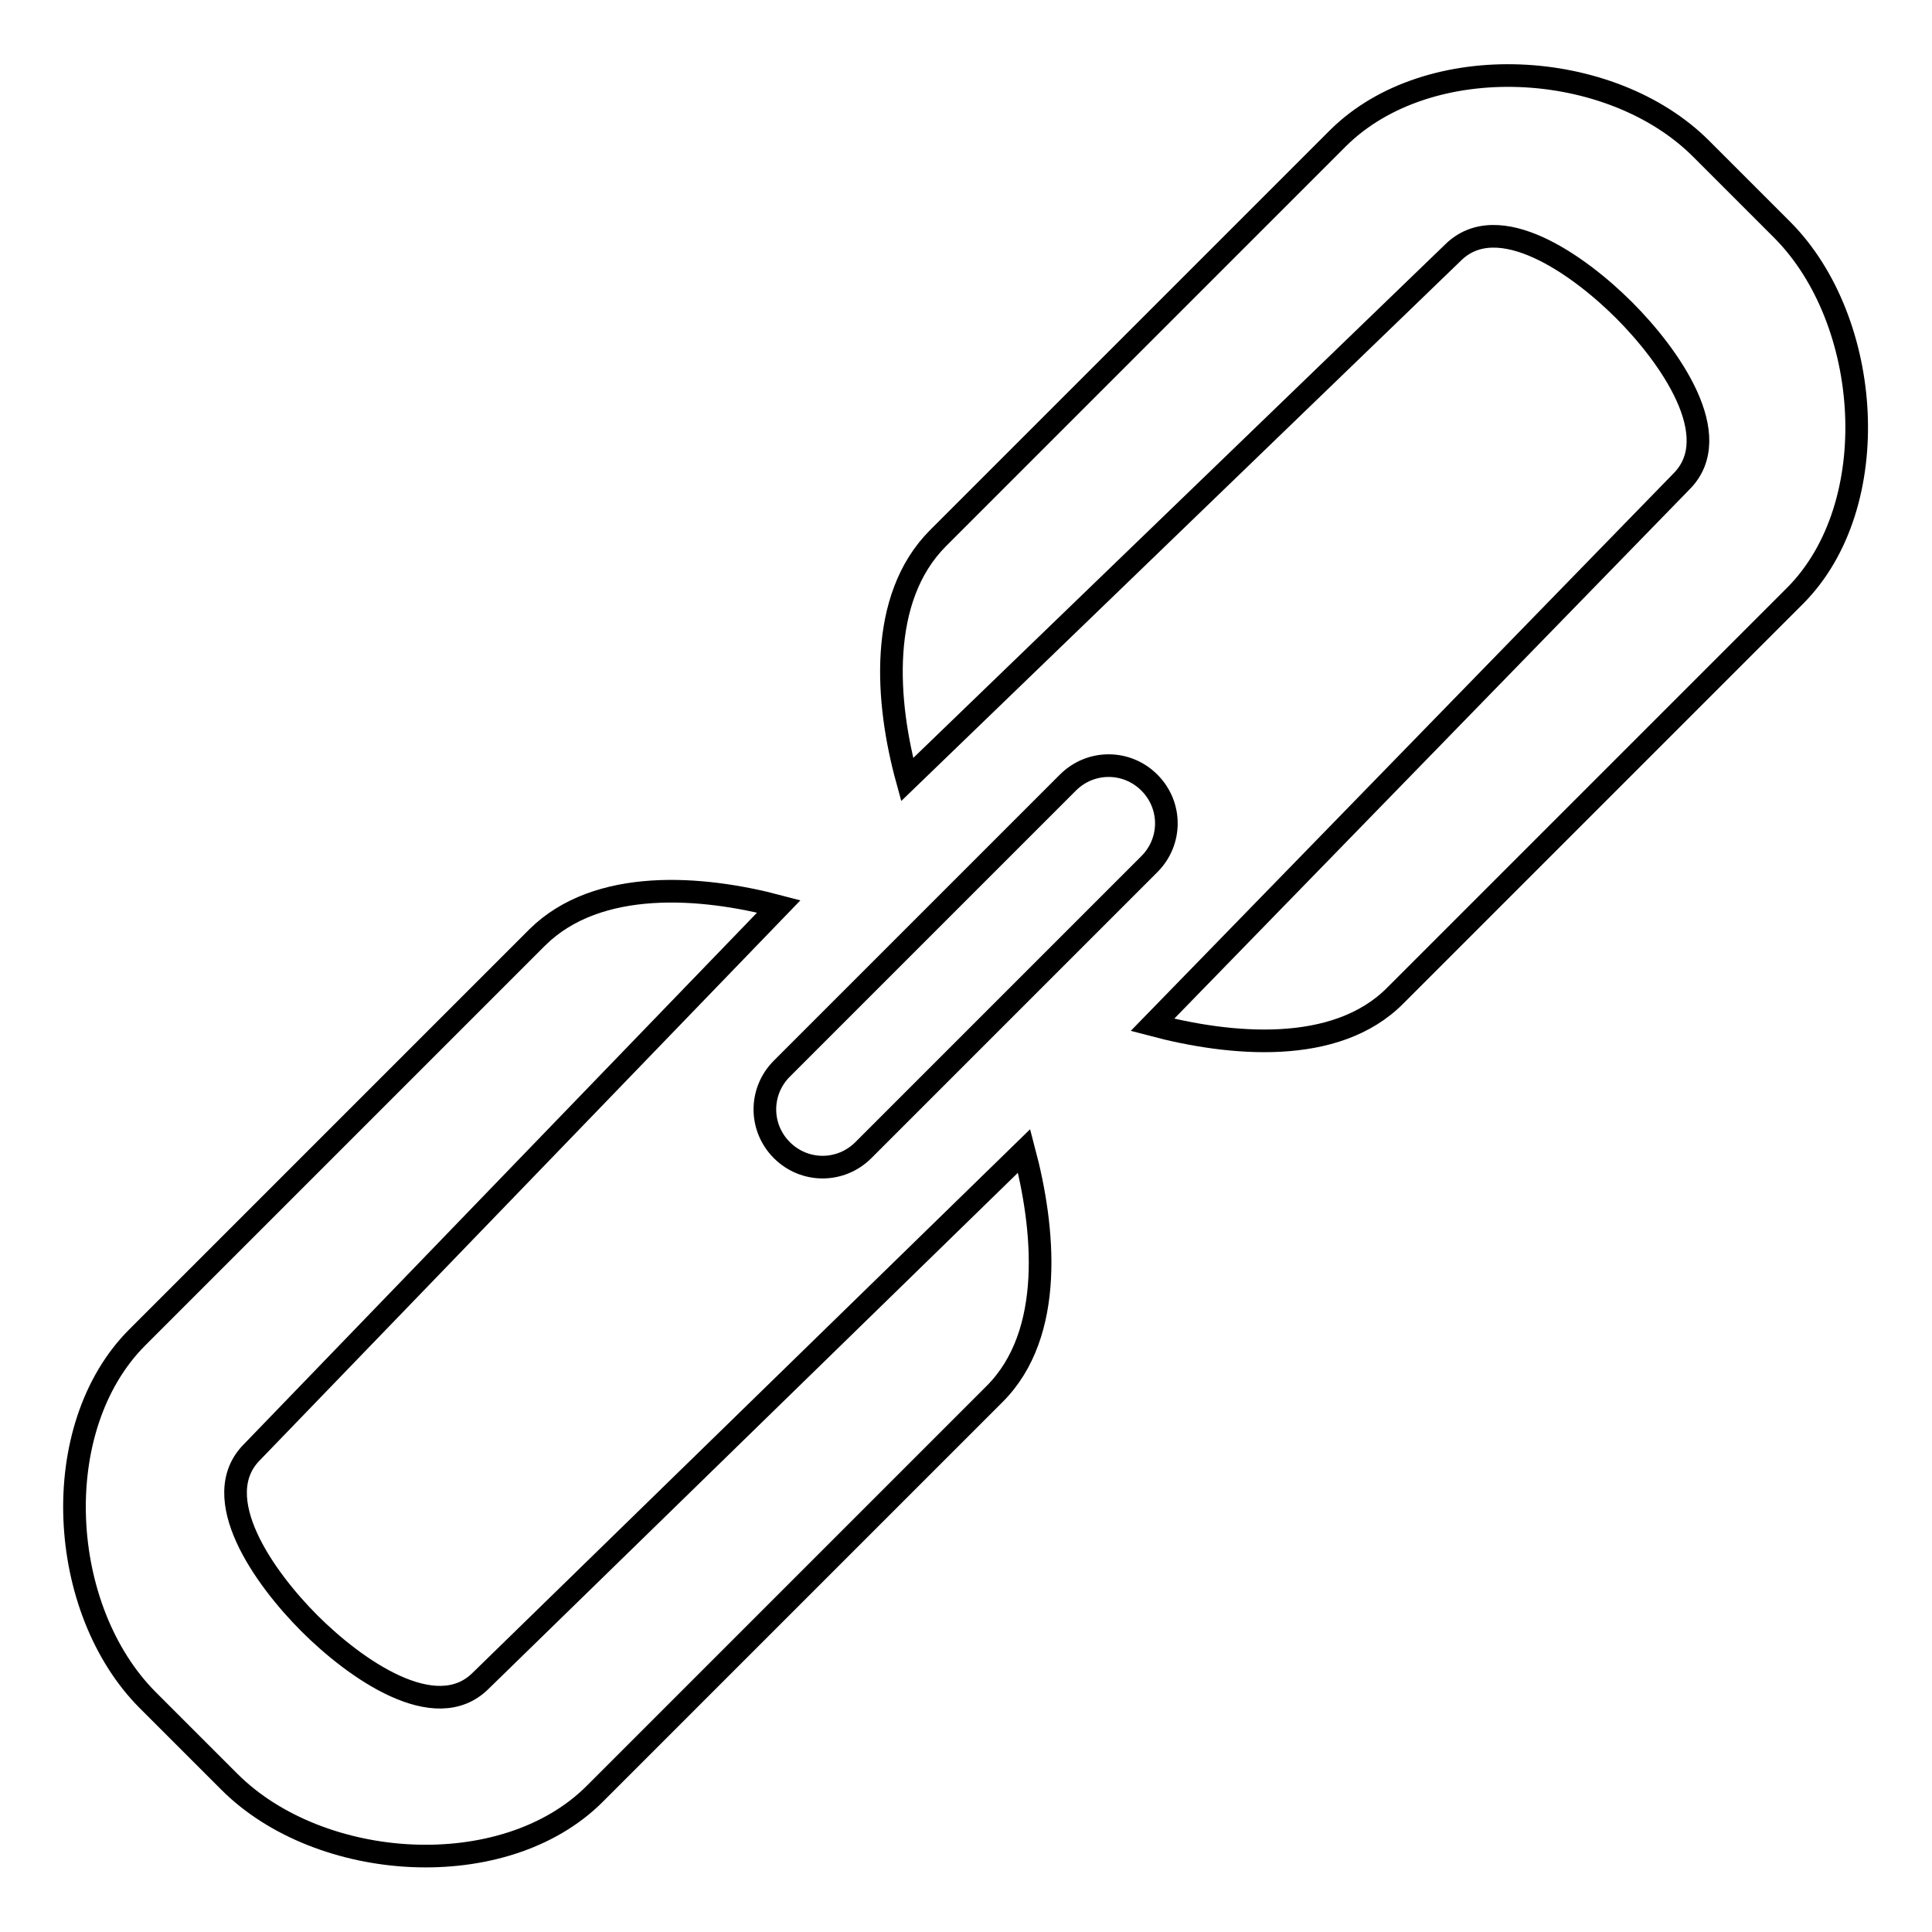 <?xml version="1.0" encoding="utf-8"?>
<!-- Svg Vector Icons : http://www.onlinewebfonts.com/icon -->
<!DOCTYPE svg PUBLIC "-//W3C//DTD SVG 1.1//EN" "http://www.w3.org/Graphics/SVG/1.1/DTD/svg11.dtd">
<svg version="1.1" xmlns="http://www.w3.org/2000/svg" xmlns:xlink="http://www.w3.org/1999/xlink" x="0px" y="0px" viewBox="0 0 256 256" enable-background="new 0 0 256 256" xml:space="preserve">
<g> <path stroke-width="3" fill-opacity="0" stroke="#000000"  d="M152.3,103.7c-3-3-7.8-3-10.8,0l-37.9,37.9c-3,3-3,7.8,0,10.8c3,3,7.8,3,10.8,0l37.9-37.9 C155.3,111.5,155.3,106.7,152.3,103.7L152.3,103.7z M63.7,222.7c-6,6-16.7-1.6-22.7-7.6c-6-6-13.6-16.7-7.6-22.7l69.8-72.3 c-10.2-2.7-24-3.8-32,4.1l-53,53c-12,12-10.6,36.1,1.4,48.1l10.8,10.8c12,12,36.4,13.6,48.4,1.6l53-53c8-8,6.6-22,3.9-32.2 L63.7,222.7z M236.2,30.5l-10.8-10.8c-12-12-36.1-13.3-48.1-1.4l-53,53c-8,8-6.9,21.8-4.1,32l72.3-69.8c6-6,16.7,1.6,22.7,7.6 c6,6,13.6,16.7,7.6,22.7l-70.1,72c10.2,2.7,24.3,4.1,32.2-3.9l53-53C249.8,66.9,248.1,42.5,236.2,30.5L236.2,30.5z"/></g>
</svg>